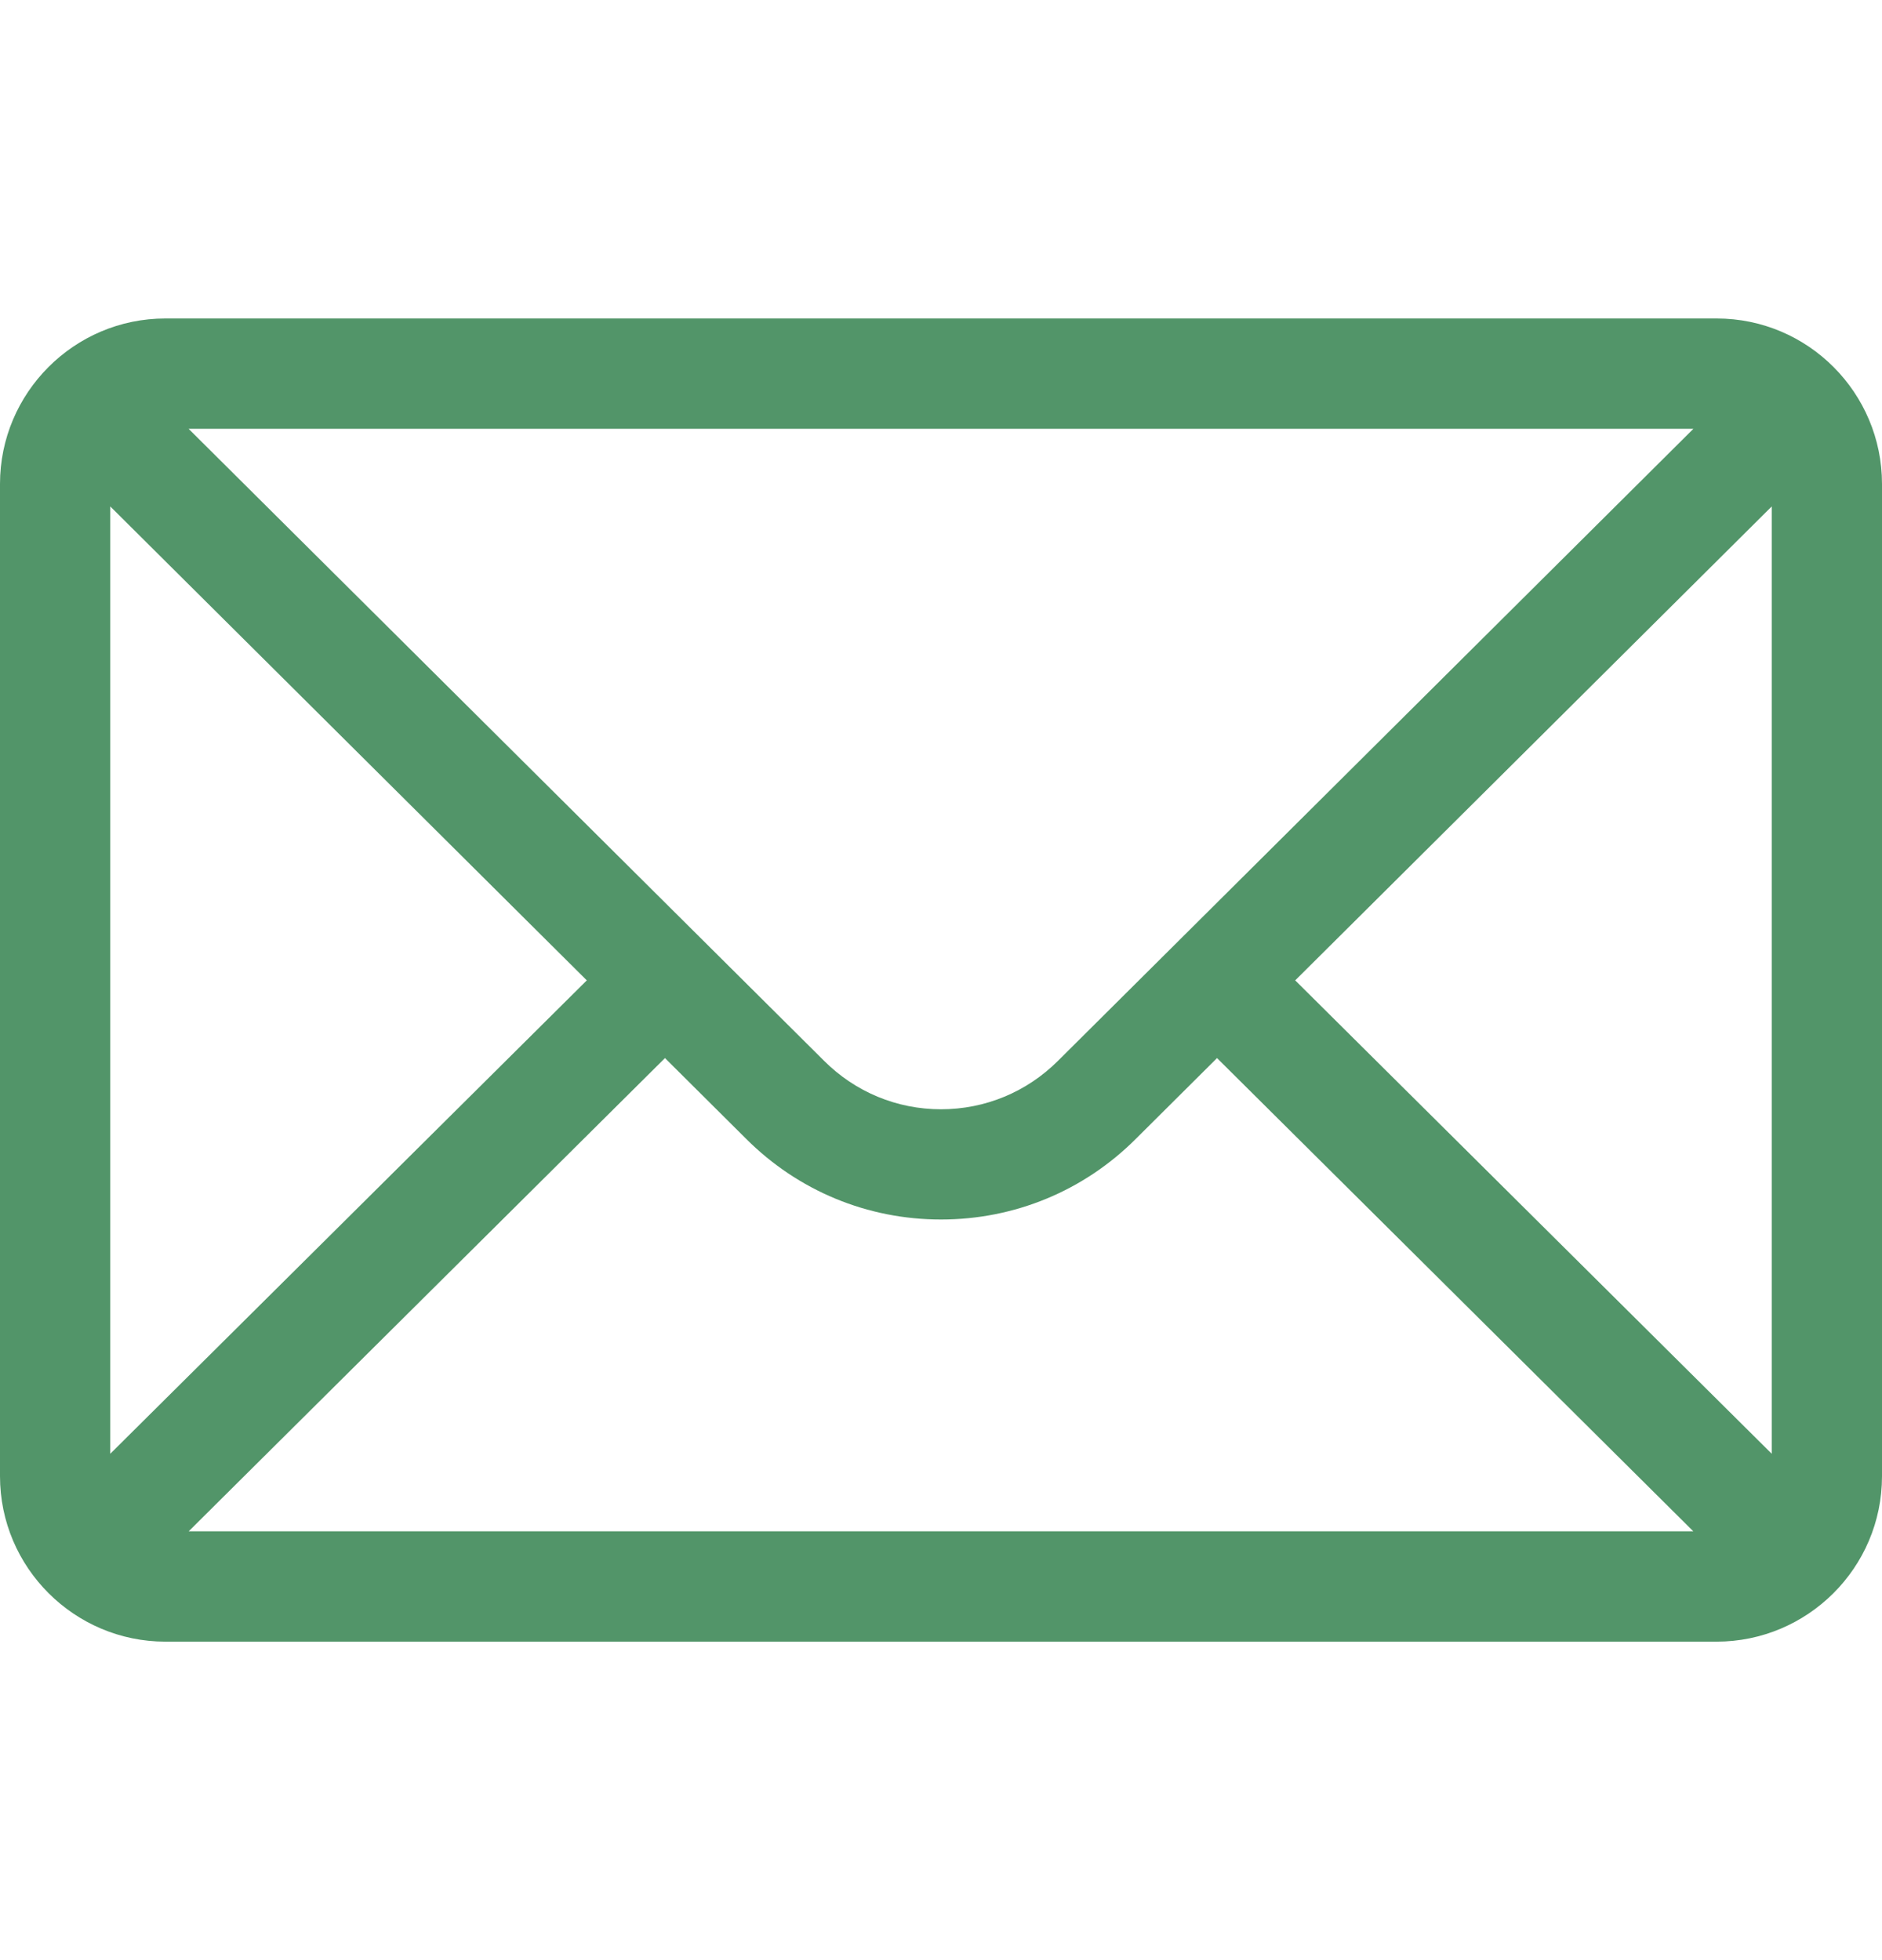 <svg width="24" height="25" viewBox="0 0 24 25" fill="none" xmlns="http://www.w3.org/2000/svg">
<path d="M21.891 4.062H2.109C0.944 4.062 0 5.012 0 6.172V18.828C0 19.995 0.951 20.938 2.109 20.938H21.891C23.046 20.938 24 19.999 24 18.828V6.172C24 5.014 23.06 4.062 21.891 4.062ZM21.595 5.469C21.164 5.897 13.748 13.275 13.492 13.53C13.093 13.928 12.563 14.148 12 14.148C11.437 14.148 10.907 13.928 10.507 13.528C10.335 13.357 3 6.061 2.405 5.469H21.595ZM1.406 18.542V6.459L7.483 12.504L1.406 18.542ZM2.406 19.531L8.48 13.495L9.514 14.524C10.178 15.188 11.061 15.554 12 15.554C12.939 15.554 13.822 15.188 14.485 14.525L15.52 13.495L21.594 19.531H2.406ZM22.594 18.542L16.517 12.504L22.594 6.459V18.542Z" fill="#529569"/>
</svg>
